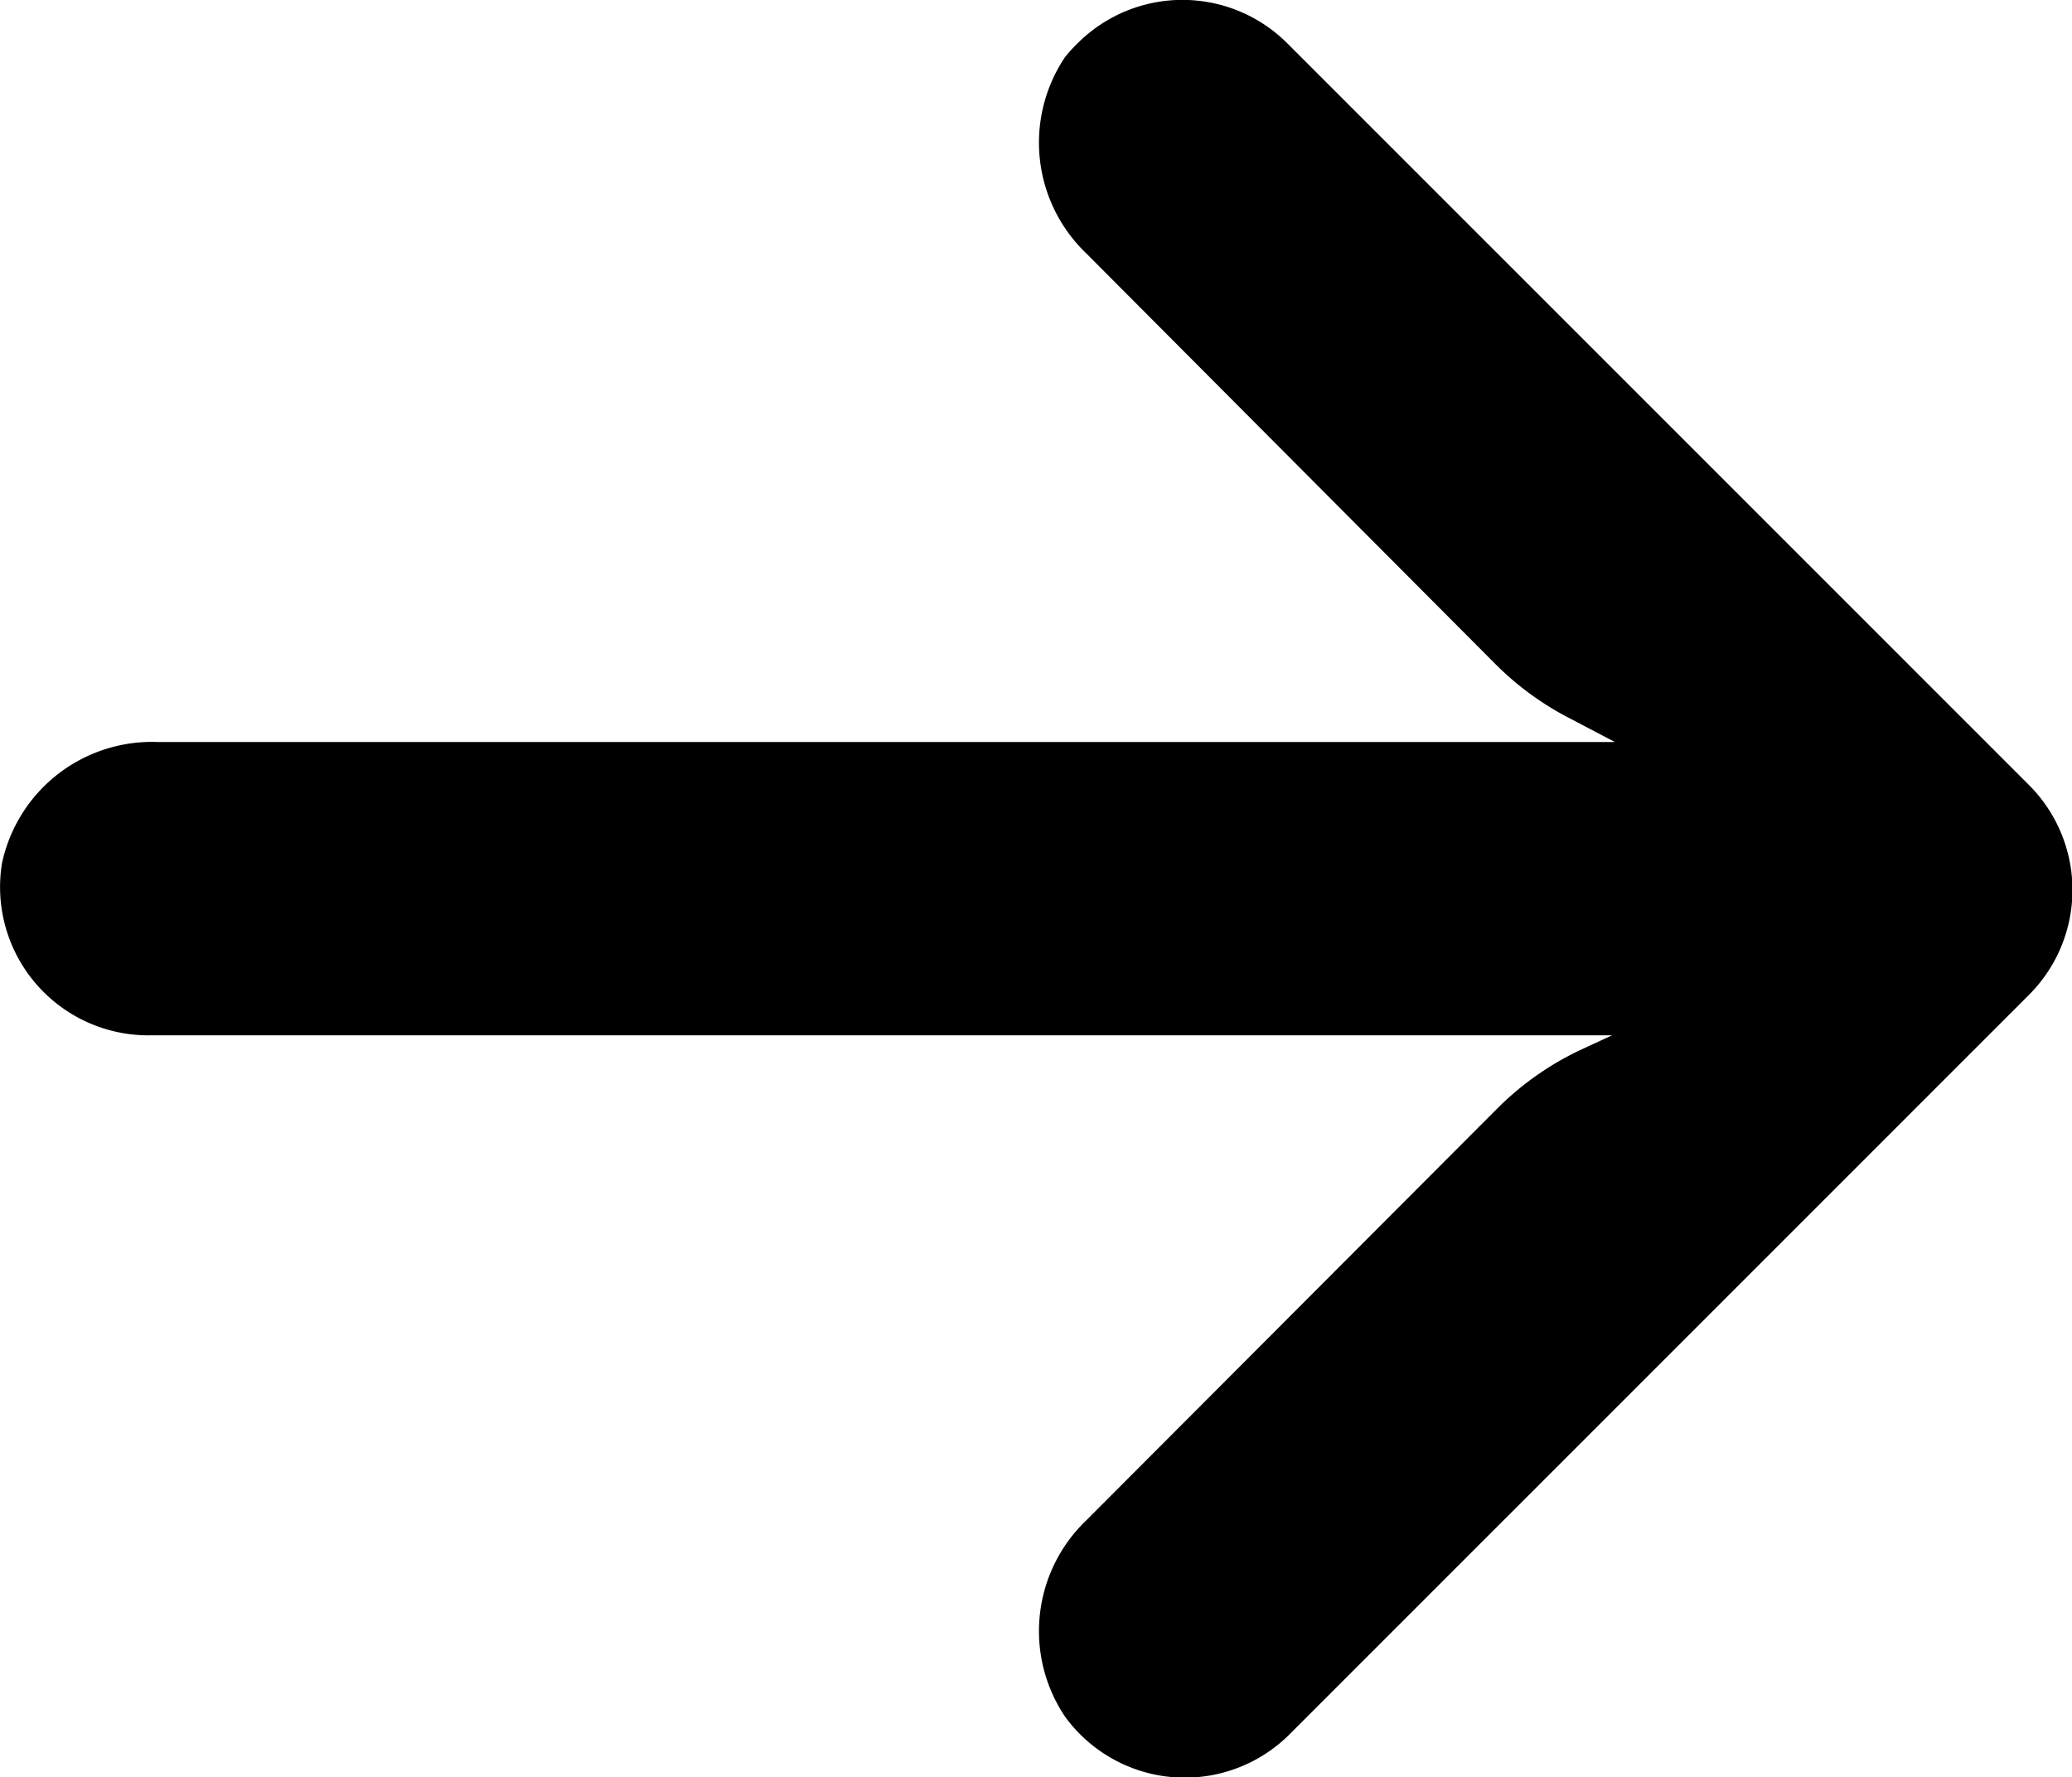 <svg xmlns="http://www.w3.org/2000/svg" width="14.864" height="12.75" viewBox="0 0 14.864 12.75"><g transform="translate(0 44.557) rotate(-90)"><g transform="translate(31.808 0.001)"><path d="M44.247,7.731a1.058,1.058,0,0,0-.1-.091,1.1,1.1,0,0,0-1.409.154l-2.946,2.935a2.127,2.127,0,0,0-.388.532l-.17.324V1.136A1.1,1.1,0,0,0,38.363.014,1.064,1.064,0,0,0,37.13,1.078V11.564l-.106-.229a2.127,2.127,0,0,0-.425-.6L33.652,7.794a1.1,1.1,0,0,0-1.409-.154,1.063,1.063,0,0,0-.138,1.6l5.318,5.318a1.064,1.064,0,0,0,1.5,0h0l5.318-5.318A1.064,1.064,0,0,0,44.247,7.731Z" transform="translate(-31.808 -0.001)"/></g></g></svg>